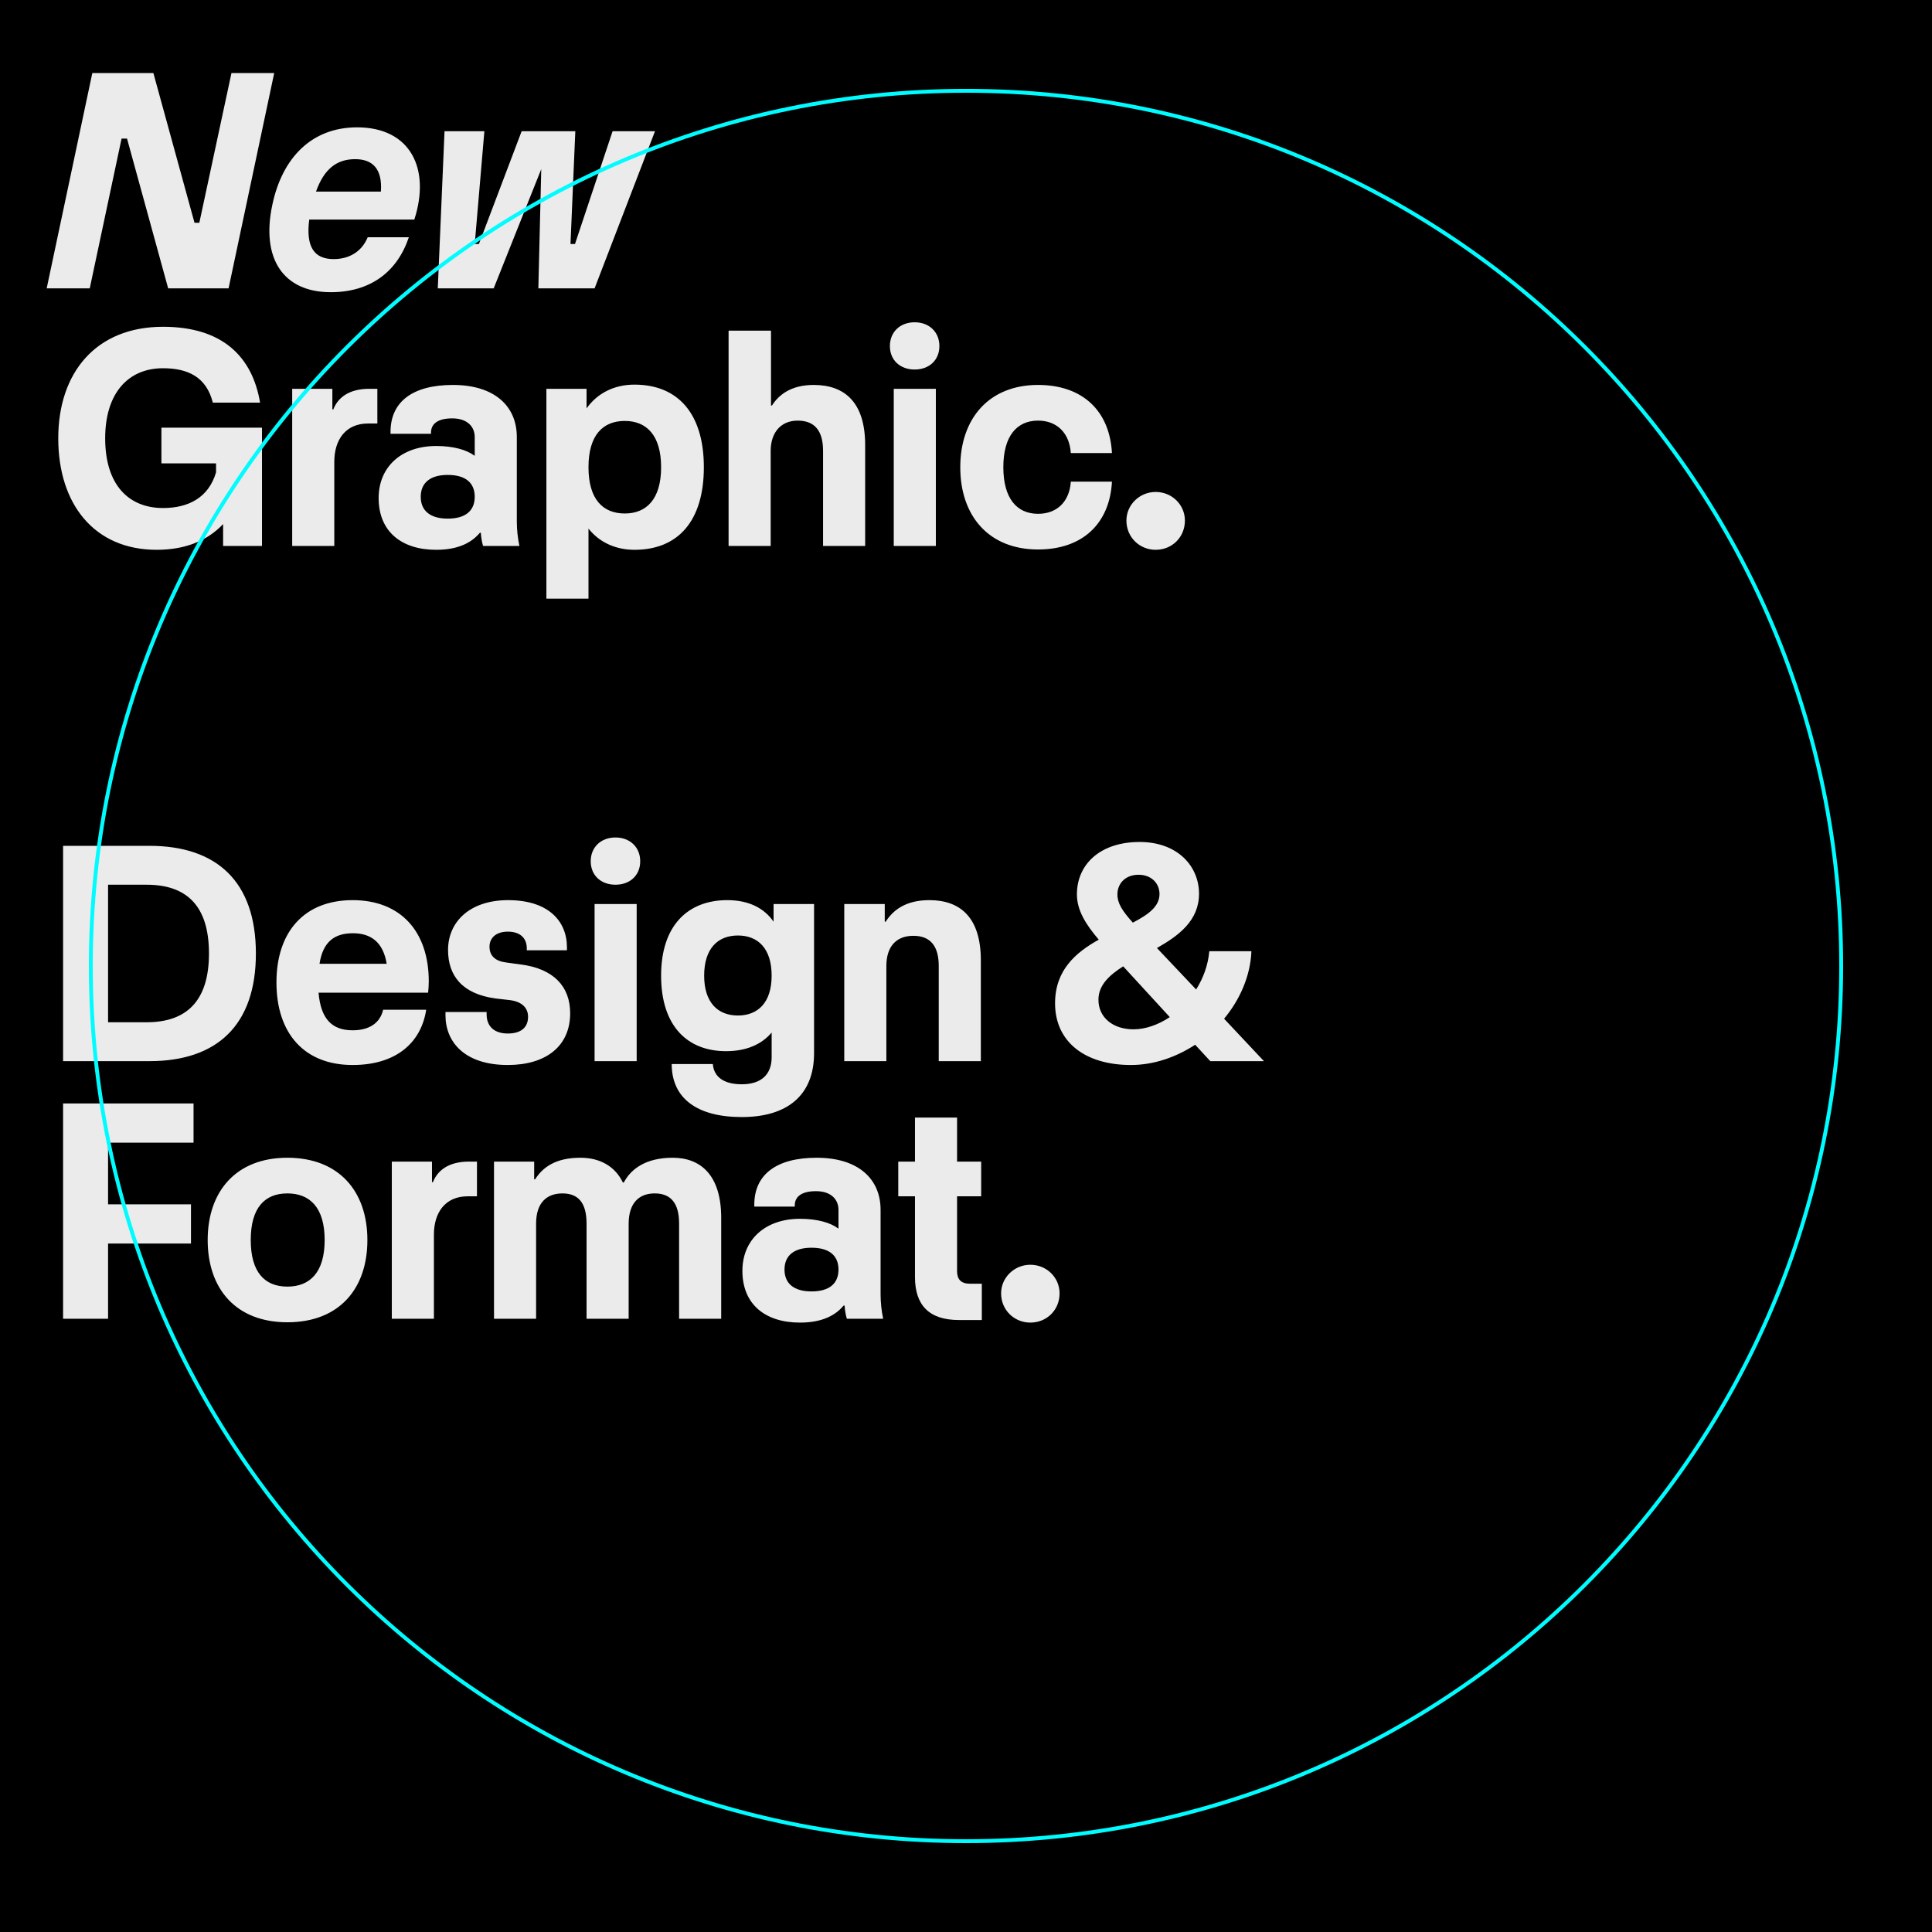 <?xml version="1.0" encoding="UTF-8"?>
<svg xmlns="http://www.w3.org/2000/svg" xmlns:xlink="http://www.w3.org/1999/xlink" version="1.1" id="Ebene_1" x="0px" y="0px" width="1500px" height="1500px" viewBox="0 0 1500 1500" style="enable-background:new 0 0 1500 1500;" xml:space="preserve">
<rect width="1500" height="1500"></rect>
<rect x="1467" y="1471" width="14" height="14"></rect>
<path d="M1467,1471h14v14h-14V1471z M1484,1468h-20v1.5h1.5h-1.5v18.5h20V1468"></path>
<g>
	<defs>
		<rect id="SVGID_1_" width="1500" height="1500"></rect>
	</defs>
	<clipPath id="SVGID_2_">
		<use xlink:href="#SVGID_1_" style="overflow:visible;"></use>
	</clipPath>
	<path style="clip-path:url(#SVGID_2_);fill:#EBEBEB;" d="M383.299,223.868l36.926-92.563l-2.246,92.563h43.662l46.905-122.004   h-32.933l-29.191,87.573h-3.493l3.742-87.573h-41.666l-33.183,87.573h-3.243l7.485-87.573h-30.938l-5.239,122.004H383.299z    M275.765,123.57c13.473,0,21.207,7.485,19.96,25.2h-50.398C251.564,131.305,261.294,123.57,275.765,123.57 M321.673,170.476   c12.724-39.171-2.745-71.606-44.411-71.606c-34.929,0-58.133,23.203-65.867,60.378c-8.732,41.167,8.233,67.614,45.408,67.614   c30.19,0,51.397-15.219,60.628-42.664h-31.935c-4.741,11.477-14.721,16.966-26.447,16.966c-14.97,0-21.706-9.232-18.962-30.688   H321.673z M69.682,223.868l24.7-116.265h4.242l31.935,116.265h46.905l35.429-167.163H179.71l-24.95,116.266h-3.742L119.082,56.705   H71.678L36.249,223.868H69.682z"></path>
	<path style="clip-path:url(#SVGID_2_);fill:#EBEBEB;" d="M897.251,426.862c12.724,0,22.704-9.731,22.704-22.705   c0-12.225-9.98-22.205-22.704-22.205c-12.476,0-22.704,9.98-22.704,22.205C874.547,417.131,884.775,426.862,897.251,426.862    M805.934,426.612c34.68,0,55.637-20.209,57.384-52.644h-31.936c-0.998,15.22-10.479,24.95-25.448,24.95   c-16.467,0-26.946-11.976-26.946-36.177c0-24.201,10.479-36.177,26.946-36.177c14.969,0,24.45,9.98,25.448,25.199h31.936   c-1.747-32.684-22.704-52.893-57.384-52.893c-38.173,0-60.378,26.197-60.378,63.871   C745.556,400.665,767.761,426.612,805.934,426.612 M693.912,423.869h32.684V301.864h-32.684V423.869z M710.129,286.895   c11.228,0,19.212-7.235,19.212-18.213s-7.984-18.463-19.212-18.463c-11.227,0-19.211,7.485-19.211,18.463   S698.902,286.895,710.129,286.895 M598.356,423.869v-73.851c0-13.972,7.735-23.453,20.958-23.453   c13.473,0,19.71,8.233,19.71,23.453v73.851h32.684v-78.342c0-32.934-15.718-46.656-39.919-46.656   c-17.714,0-27.195,7.734-32.435,15.968h-0.748v-58.133h-32.934v167.163H598.356z M485.09,398.669   c-16.966,0-28.193-10.978-28.193-35.928c0-24.95,11.227-35.927,28.193-35.927c16.716,0,28.193,10.977,28.193,35.927   C513.283,387.691,501.806,398.669,485.09,398.669 M492.575,298.621c-15.469,0-28.692,6.487-37.175,18.463v-15.219h-31.187v162.921   h32.684v-54.39c8.483,10.728,21.207,16.467,35.678,16.467c34.181,0,53.891-22.705,53.891-64.121   C546.466,321.574,526.756,298.621,492.575,298.621 M347.618,402.661c-13.723,0-20.958-6.237-20.958-16.965   c0-10.729,7.235-16.966,20.958-16.966c13.971,0,20.957,6.237,20.957,16.966C368.575,396.423,361.589,402.661,347.618,402.661    M403.255,423.869c-1.247-5.988-1.996-12.475-1.996-18.962v-65.618c0-23.702-16.965-40.418-49.65-40.418   c-31.436,0-48.402,13.223-48.402,36.426v1.497h31.437v-0.998c0-5.738,3.992-10.977,16.466-10.977   c11.727,0,17.465,6.486,17.465,14.47v14.471h-0.249c-5.988-4.491-16.218-7.485-29.69-7.485c-26.946,0-44.66,16.218-44.66,40.419   c0,25.947,17.714,40.169,44.66,40.169c17.464,0,27.694-5.739,33.931-13.224h0.749c0.249,3.493,0.748,6.986,1.746,10.23H403.255z    M259.545,423.869V358.5c0-16.966,8.733-29.691,26.198-29.691h7.235v-26.945h-6.237c-15.968,0-24.451,6.986-27.944,15.968h-0.749   v-15.968h-31.187v122.004H259.545z M125.32,359.748h42.414v6.986c-5.738,19.461-21.207,27.694-41.167,27.694   c-26.446,0-44.909-17.714-44.909-54.141c0-35.179,17.964-54.39,44.909-54.39c19.212,0,33.683,6.736,38.672,26.696h36.676   c-5.988-35.678-29.191-58.881-75.348-58.881c-52.144,0-81.335,35.678-81.335,86.575c0,51.397,28.193,86.576,76.346,86.576   c20.957,0,38.672-6.238,51.645-19.96v16.966h30.189v-91.815H125.32V359.748z"></path>
	<path style="clip-path:url(#SVGID_2_);fill:#EBEBEB;" d="M880.025,799.168c-15.968,0-27.195-9.232-27.195-22.954   c0-11.227,8.233-18.962,19.211-25.947l36.178,39.42C899.236,795.675,889.258,799.168,880.025,799.168 M867.551,694.379   c0-7.984,5.738-15.219,16.467-15.219c9.73,0,16.217,6.487,16.217,14.97c0,9.73-8.732,15.968-20.708,22.205   C871.293,707.104,867.551,701.365,867.551,694.379 M950.384,790.934c12.226-14.72,20.459-33.183,21.207-52.394h-32.685   c-0.998,10.978-4.74,20.958-10.229,29.69l-30.439-32.186c17.216-9.73,32.684-21.456,32.684-42.165   c0-21.207-16.466-40.169-46.155-40.169c-30.439,0-48.652,17.216-48.652,40.668c0,12.475,6.986,23.453,16.966,35.179   c-17.964,9.98-33.932,23.703-33.932,49.401c0,29.69,22.954,47.903,58.881,47.903c17.714,0,34.93-5.988,49.9-15.719l11.726,12.725   h41.666L950.384,790.934z M688.168,823.868v-73.851c0-15.219,7.734-23.453,20.957-23.453c13.473,0,19.711,8.234,19.711,23.453   v73.851h32.684v-78.342c0-32.933-15.719-46.656-39.92-46.656c-18.463,0-28.193,7.735-33.931,16.717h-0.749v-13.723h-31.436v122.004   H688.168z M572.904,788.44c-15.718,0-26.197-10.23-26.197-30.938c0-20.958,10.479-31.187,26.197-31.187   c15.718,0,26.197,10.229,26.197,31.187C599.102,778.21,588.623,788.44,572.904,788.44 M600.599,715.587   c-7.235-10.479-19.211-16.717-35.927-16.717c-30.439,0-51.397,19.461-51.397,58.632s20.459,58.632,50.399,58.632   c15.718,0,27.694-5.24,35.428-14.471v19.211c0,13.473-8.233,20.958-23.203,20.958c-13.972,0-21.706-5.739-22.455-15.719h-31.935   c0,26.446,19.46,41.167,54.39,41.167c35.179,0,56.137-16.716,56.137-49.649V701.864h-31.437V715.587z M461.631,823.868h32.684   V701.864h-32.684V823.868z M477.849,686.894c11.228,0,19.212-7.235,19.212-18.213s-7.984-18.463-19.212-18.463   c-11.227,0-19.211,7.485-19.211,18.463S466.622,686.894,477.849,686.894 M394.271,826.862c29.44,0,48.402-14.472,48.402-40.169   c0-20.708-12.724-34.681-38.672-37.923l-10.978-1.497c-8.233-0.998-12.974-4.99-12.974-12.226c0-6.986,5.24-11.726,14.222-11.726   c9.231,0,14.72,4.74,14.72,12.974v1.497h31.187v-2.246c0-20.708-14.72-36.676-45.658-36.676c-29.939,0-46.656,16.966-46.656,38.672   c0,19.96,10.978,34.181,36.926,37.674l10.978,1.248c9.98,1.247,14.221,6.487,14.221,12.974c0,8.482-5.738,12.974-15.718,12.974   c-10.23,0-16.467-5.239-16.467-14.97v-1.746h-31.936v2.495C345.868,809.148,360.838,826.862,394.271,826.862 M274.019,724.568   c13.722,0,23.453,6.737,26.197,23.703H248.07C250.815,730.806,260.046,724.568,274.019,724.568 M332.899,761.993   c0-38.672-21.706-63.123-59.131-63.123c-37.424,0-59.13,24.451-59.13,63.871c0,39.67,21.706,64.121,59.13,64.121   c33.433,0,53.143-16.966,57.135-42.913h-33.432c-2.495,10.728-11.228,15.967-23.703,15.967c-15.967,0-24.7-8.732-26.446-29.191   H332.4C332.65,767.482,332.899,765.236,332.899,761.993 M83.903,686.894h29.94c30.688,0,48.402,15.968,48.402,53.393   c0,37.175-17.714,53.392-48.402,53.392h-29.94V686.894z M116.088,823.868c52.394,0,82.583-27.944,82.583-83.581   c0-55.638-30.189-83.582-82.583-83.582H48.974v167.163H116.088z"></path>
	<path style="clip-path:url(#SVGID_2_);fill:#EBEBEB;" d="M799.951,1026.862c12.724,0,22.704-9.73,22.704-22.704   c0-12.227-9.98-22.205-22.704-22.205c-12.475,0-22.704,9.979-22.704,22.205C777.247,1017.132,787.477,1026.862,799.951,1026.862    M744.564,1024.866h17.714v-28.193h-9.231c-6.985,0-9.979-3.493-9.979-9.729v-58.133h18.712v-26.946h-18.712v-34.182h-32.684   v34.182h-12.974v26.946h12.974v62.622C710.383,1013.14,721.111,1024.866,744.564,1024.866 M630.043,1002.661   c-13.722,0-20.957-6.238-20.957-16.966c0-10.729,7.235-16.966,20.957-16.966c13.972,0,20.958,6.237,20.958,16.966   C651.001,996.423,644.015,1002.661,630.043,1002.661 M685.681,1023.868c-1.247-5.988-1.996-12.476-1.996-18.962v-65.617   c0-23.702-16.966-40.419-49.65-40.419c-31.436,0-48.402,13.224-48.402,36.427v1.497h31.437v-0.998   c0-5.739,3.992-10.978,16.466-10.978c11.727,0,17.465,6.486,17.465,14.471v14.47h-0.249c-5.988-4.489-16.218-7.483-29.69-7.483   c-26.946,0-44.66,16.217-44.66,40.418c0,25.947,17.714,40.169,44.66,40.169c17.464,0,27.694-5.738,33.931-13.224h0.749   c0.249,3.493,0.748,6.986,1.746,10.229H685.681z M416.226,1023.868v-73.852c0-16.467,8.483-23.452,20.459-23.452   c12.474,0,18.712,7.484,18.712,23.452v73.852h32.684v-73.602c0-16.467,8.233-23.702,20.209-23.702   c12.475,0,18.962,7.484,18.962,23.452v73.852h32.684v-78.342c0-32.934-15.718-46.656-37.674-46.656   c-20.209,0-32.185,8.234-37.924,19.212h-0.748c-5.988-12.475-17.714-19.212-32.934-19.212c-19.71,0-29.44,7.735-35.179,16.717   h-0.748v-13.723h-31.187v122.004H416.226z M336.888,1023.868V958.5c0-16.966,8.732-29.689,26.197-29.689h7.235v-26.946h-6.237   c-15.968,0-24.451,6.985-27.944,15.968h-0.748v-15.968h-31.187v122.004H336.888z M223.12,998.918   c-17.465,0-28.443-10.977-28.443-36.177c0-25.199,10.978-36.177,28.443-36.177c17.464,0,28.941,10.978,28.941,36.177   C252.062,987.941,240.584,998.918,223.12,998.918 M223.12,1026.612c40.169,0,62.124-25.947,62.124-63.871   c0-37.674-21.955-63.871-62.124-63.871c-39.92,0-61.875,26.197-61.875,63.871C161.245,1000.665,183.2,1026.612,223.12,1026.612    M83.903,1023.868v-58.382h64.37v-30.439h-64.37v-47.902h66.366v-30.439H48.973v167.163H83.903z"></path>
	<path style="clip-path:url(#SVGID_2_);fill:#00FCFF;" d="M750,1429.5v1.5c376.105-0.016,680.999-304.891,681-681   c-0.001-376.125-304.895-681-681-681.016C373.893,69,69.001,373.875,69,749.984V750c0.001,376.109,304.893,680.984,681,681V1429.5   v-1.516c-187.229,0-356.72-75.875-479.418-198.578C147.885,1106.719,72.001,937.219,72,749.984L70.5,750H72   c0.001-187.234,75.885-356.734,198.582-479.422C393.28,147.875,562.77,72,750,72c187.229,0,356.72,75.875,479.418,198.578   C1352.114,393.266,1427.999,562.766,1428,750c-0.001,187.219-75.885,356.719-198.582,479.406   C1106.72,1352.109,937.23,1427.984,750,1427.984V1429.5z"></path>
</g>
</svg>
